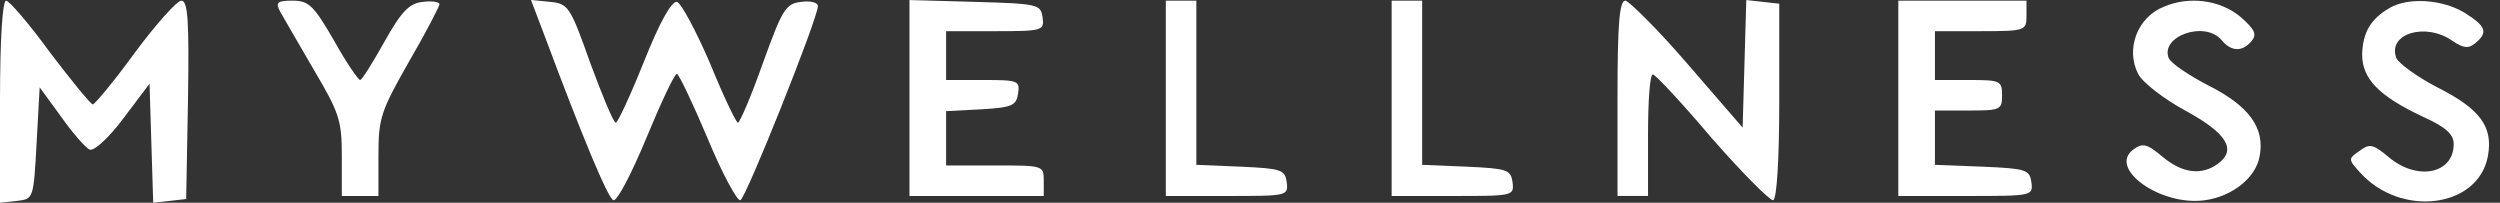 <svg width="222" height="18" viewBox="0 0 222 18" fill="none" xmlns="http://www.w3.org/2000/svg">
<rect x="0" y="0" width="222" height="18" fill="#333333" stroke="none"/>
<path d="M0 9.057V18L1.518 17.838C2.981 17.675 2.981 17.621 3.252 12.688L3.523 7.756L5.42 10.358C6.45 11.821 7.642 13.176 7.968 13.285C8.347 13.447 9.702 12.201 10.949 10.521L13.279 7.431L13.442 12.743L13.605 18L15.068 17.838L16.532 17.675L16.694 8.84C16.802 1.848 16.694 0.06 16.098 0.06C15.719 0.06 13.876 2.119 11.979 4.667C10.136 7.214 8.401 9.274 8.239 9.274C8.022 9.22 6.342 7.16 4.445 4.667C2.602 2.119 0.813 0.06 0.542 0.06C0.217 0.06 0 3.528 0 9.057Z" fill="white"/>
<path d="M24.879 1.034C25.15 1.522 26.505 3.852 27.86 6.183C30.136 10.031 30.353 10.682 30.353 13.88V17.403H31.979H33.605V13.825C33.605 10.465 33.822 9.869 36.315 5.478C37.833 2.877 39.025 0.546 39.025 0.383C39.025 0.167 38.375 0.058 37.562 0.167C36.369 0.275 35.665 0.98 34.147 3.69C33.117 5.532 32.142 7.104 31.979 7.104C31.817 7.104 30.733 5.532 29.648 3.581C27.86 0.492 27.426 0.058 25.963 0.058C24.608 0.058 24.445 0.221 24.879 1.034Z" fill="white"/>
<path d="M48.347 3.144C51.707 12.141 53.984 17.616 54.471 17.778C54.797 17.887 56.098 15.393 57.398 12.25C58.699 9.106 59.892 6.558 60.108 6.558C60.271 6.558 61.518 9.16 62.819 12.25C64.119 15.393 65.475 17.887 65.746 17.778C66.233 17.616 72.629 1.626 72.629 0.542C72.629 0.217 71.979 0.054 71.166 0.163C69.756 0.325 69.485 0.813 67.751 5.583C66.721 8.51 65.691 10.895 65.529 10.895C65.366 10.895 64.228 8.51 63.035 5.583C61.789 2.71 60.488 0.271 60.108 0.163C59.621 0.108 58.591 1.951 57.182 5.474C55.989 8.455 54.851 10.895 54.688 10.895C54.471 10.895 53.496 8.51 52.412 5.583C50.623 0.542 50.461 0.325 48.834 0.163L47.154 -4.78447e-08L48.347 3.144Z" fill="white"/>
<path d="M80.761 8.73V17.403H86.723H92.685V16.048C92.685 14.693 92.631 14.693 88.349 14.693H84.013V12.254V9.869L87.156 9.706C89.867 9.543 90.246 9.381 90.409 8.297C90.571 7.159 90.409 7.104 87.319 7.104H84.013V4.936V2.768H88.403C92.631 2.768 92.739 2.714 92.577 1.522C92.414 0.383 92.143 0.329 86.615 0.167L80.761 0.004V8.73Z" fill="white"/>
<path d="M103.525 8.73V17.403H109C114.312 17.403 114.42 17.403 114.257 16.156C114.095 15.072 113.77 14.964 110.192 14.801L106.235 14.638V7.375V0.058H104.88H103.525V8.73Z" fill="white"/>
<path d="M123.578 8.73V17.403H129.052C134.364 17.403 134.473 17.403 134.31 16.156C134.147 15.072 133.822 14.964 130.245 14.801L126.288 14.638V7.375V0.058H124.933H123.578V8.73Z" fill="white"/>
<path d="M143.635 8.729V17.401H144.99H146.345V11.981C146.345 9 146.507 6.561 146.778 6.615C146.995 6.615 149.38 9.163 152.036 12.306C154.746 15.396 157.185 17.835 157.456 17.781C157.781 17.672 157.998 14.203 157.998 8.946V0.328L156.535 0.165L155.071 0.003L154.909 5.639L154.746 11.331L149.868 5.694C147.212 2.604 144.665 0.111 144.339 0.057C143.797 0.057 143.635 2.116 143.635 8.729Z" fill="white"/>
<path d="M168.569 8.73V17.403H174.586C180.494 17.403 180.548 17.403 180.385 16.156C180.223 15.072 179.897 14.964 176.049 14.801L171.821 14.638V12.254V9.814H174.803C177.621 9.814 177.784 9.76 177.784 8.459C177.784 7.159 177.621 7.104 174.803 7.104H171.821V4.936V2.768H175.887C179.843 2.768 179.952 2.714 179.952 1.413V0.058H174.261H168.569V8.73Z" fill="white"/>
<path d="M192.144 0.6C189.813 1.521 188.729 4.34 189.868 6.562C190.247 7.321 192.144 8.784 194.041 9.814C197.727 11.819 198.648 13.283 196.968 14.53C195.505 15.614 193.77 15.397 191.982 13.879C190.627 12.741 190.247 12.687 189.434 13.283C187.158 14.963 191.873 18.324 195.776 17.782C198.215 17.456 200.329 15.776 200.654 13.879C201.142 11.386 199.732 9.435 196.209 7.646C194.421 6.725 192.795 5.64 192.578 5.153C191.819 3.201 195.83 1.792 197.293 3.581C198.161 4.611 199.136 4.611 199.949 3.635C200.437 3.039 200.22 2.605 198.919 1.467C197.131 0.004 194.421 -0.376 192.144 0.6Z" fill="white"/>
<path d="M212.198 0.706C210.518 1.681 209.813 2.874 209.759 4.825C209.759 6.993 211.222 8.511 215.125 10.353C217.184 11.275 217.889 11.925 217.889 12.793C217.889 15.448 214.637 16.099 212.089 13.931C210.734 12.793 210.409 12.738 209.542 13.389C208.512 14.093 208.512 14.148 209.542 15.286C213.173 19.351 220.057 18.484 220.924 13.877C221.412 11.221 220.22 9.649 216.317 7.698C214.583 6.776 213.011 5.638 212.794 5.15C211.981 2.982 215.396 1.952 217.781 3.632C218.756 4.283 219.19 4.337 219.786 3.849C220.978 2.874 220.762 2.332 218.865 1.139C216.913 -0.053 213.878 -0.27 212.198 0.706Z" fill="white"/>
</svg>
